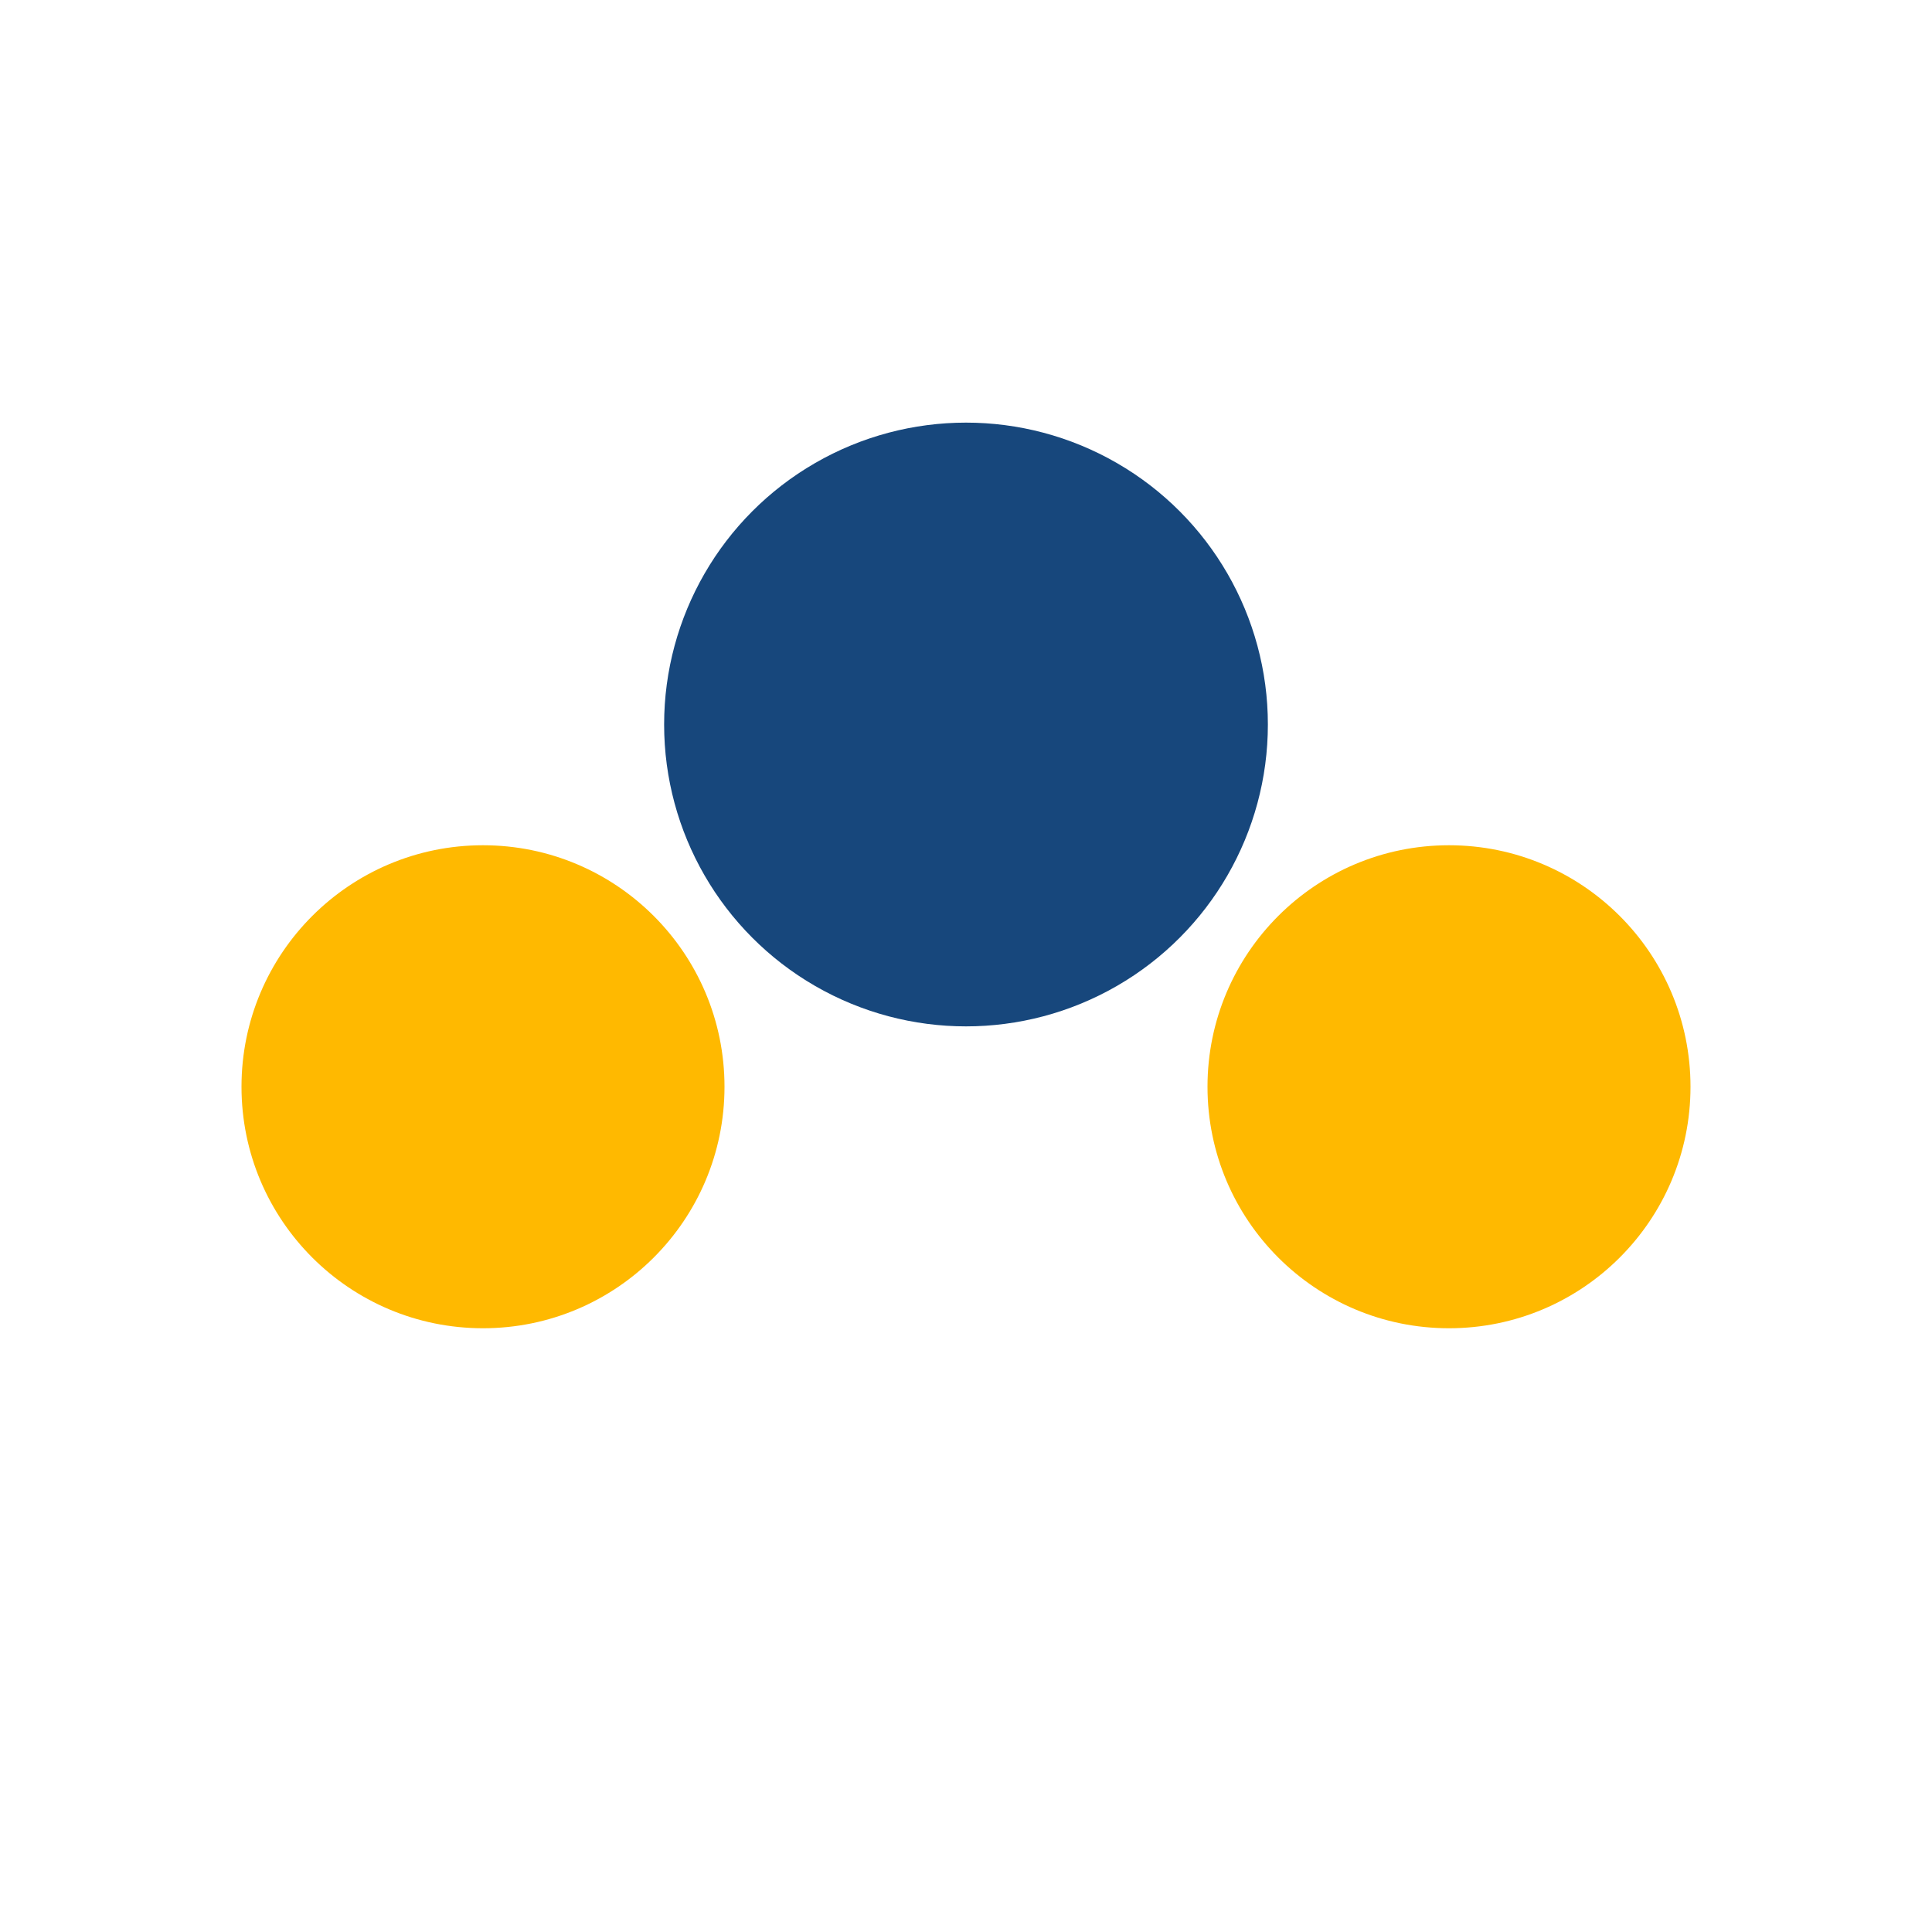 <?xml version="1.0" encoding="UTF-8"?>
<svg xmlns="http://www.w3.org/2000/svg" width="32" height="32" viewBox="0 0 32 32"><circle cx="8" cy="18" r="4" fill="#FFB900"/><circle cx="24" cy="18" r="4" fill="#FFB900"/><circle cx="16" cy="12" r="5" fill="#17477C"/></svg>